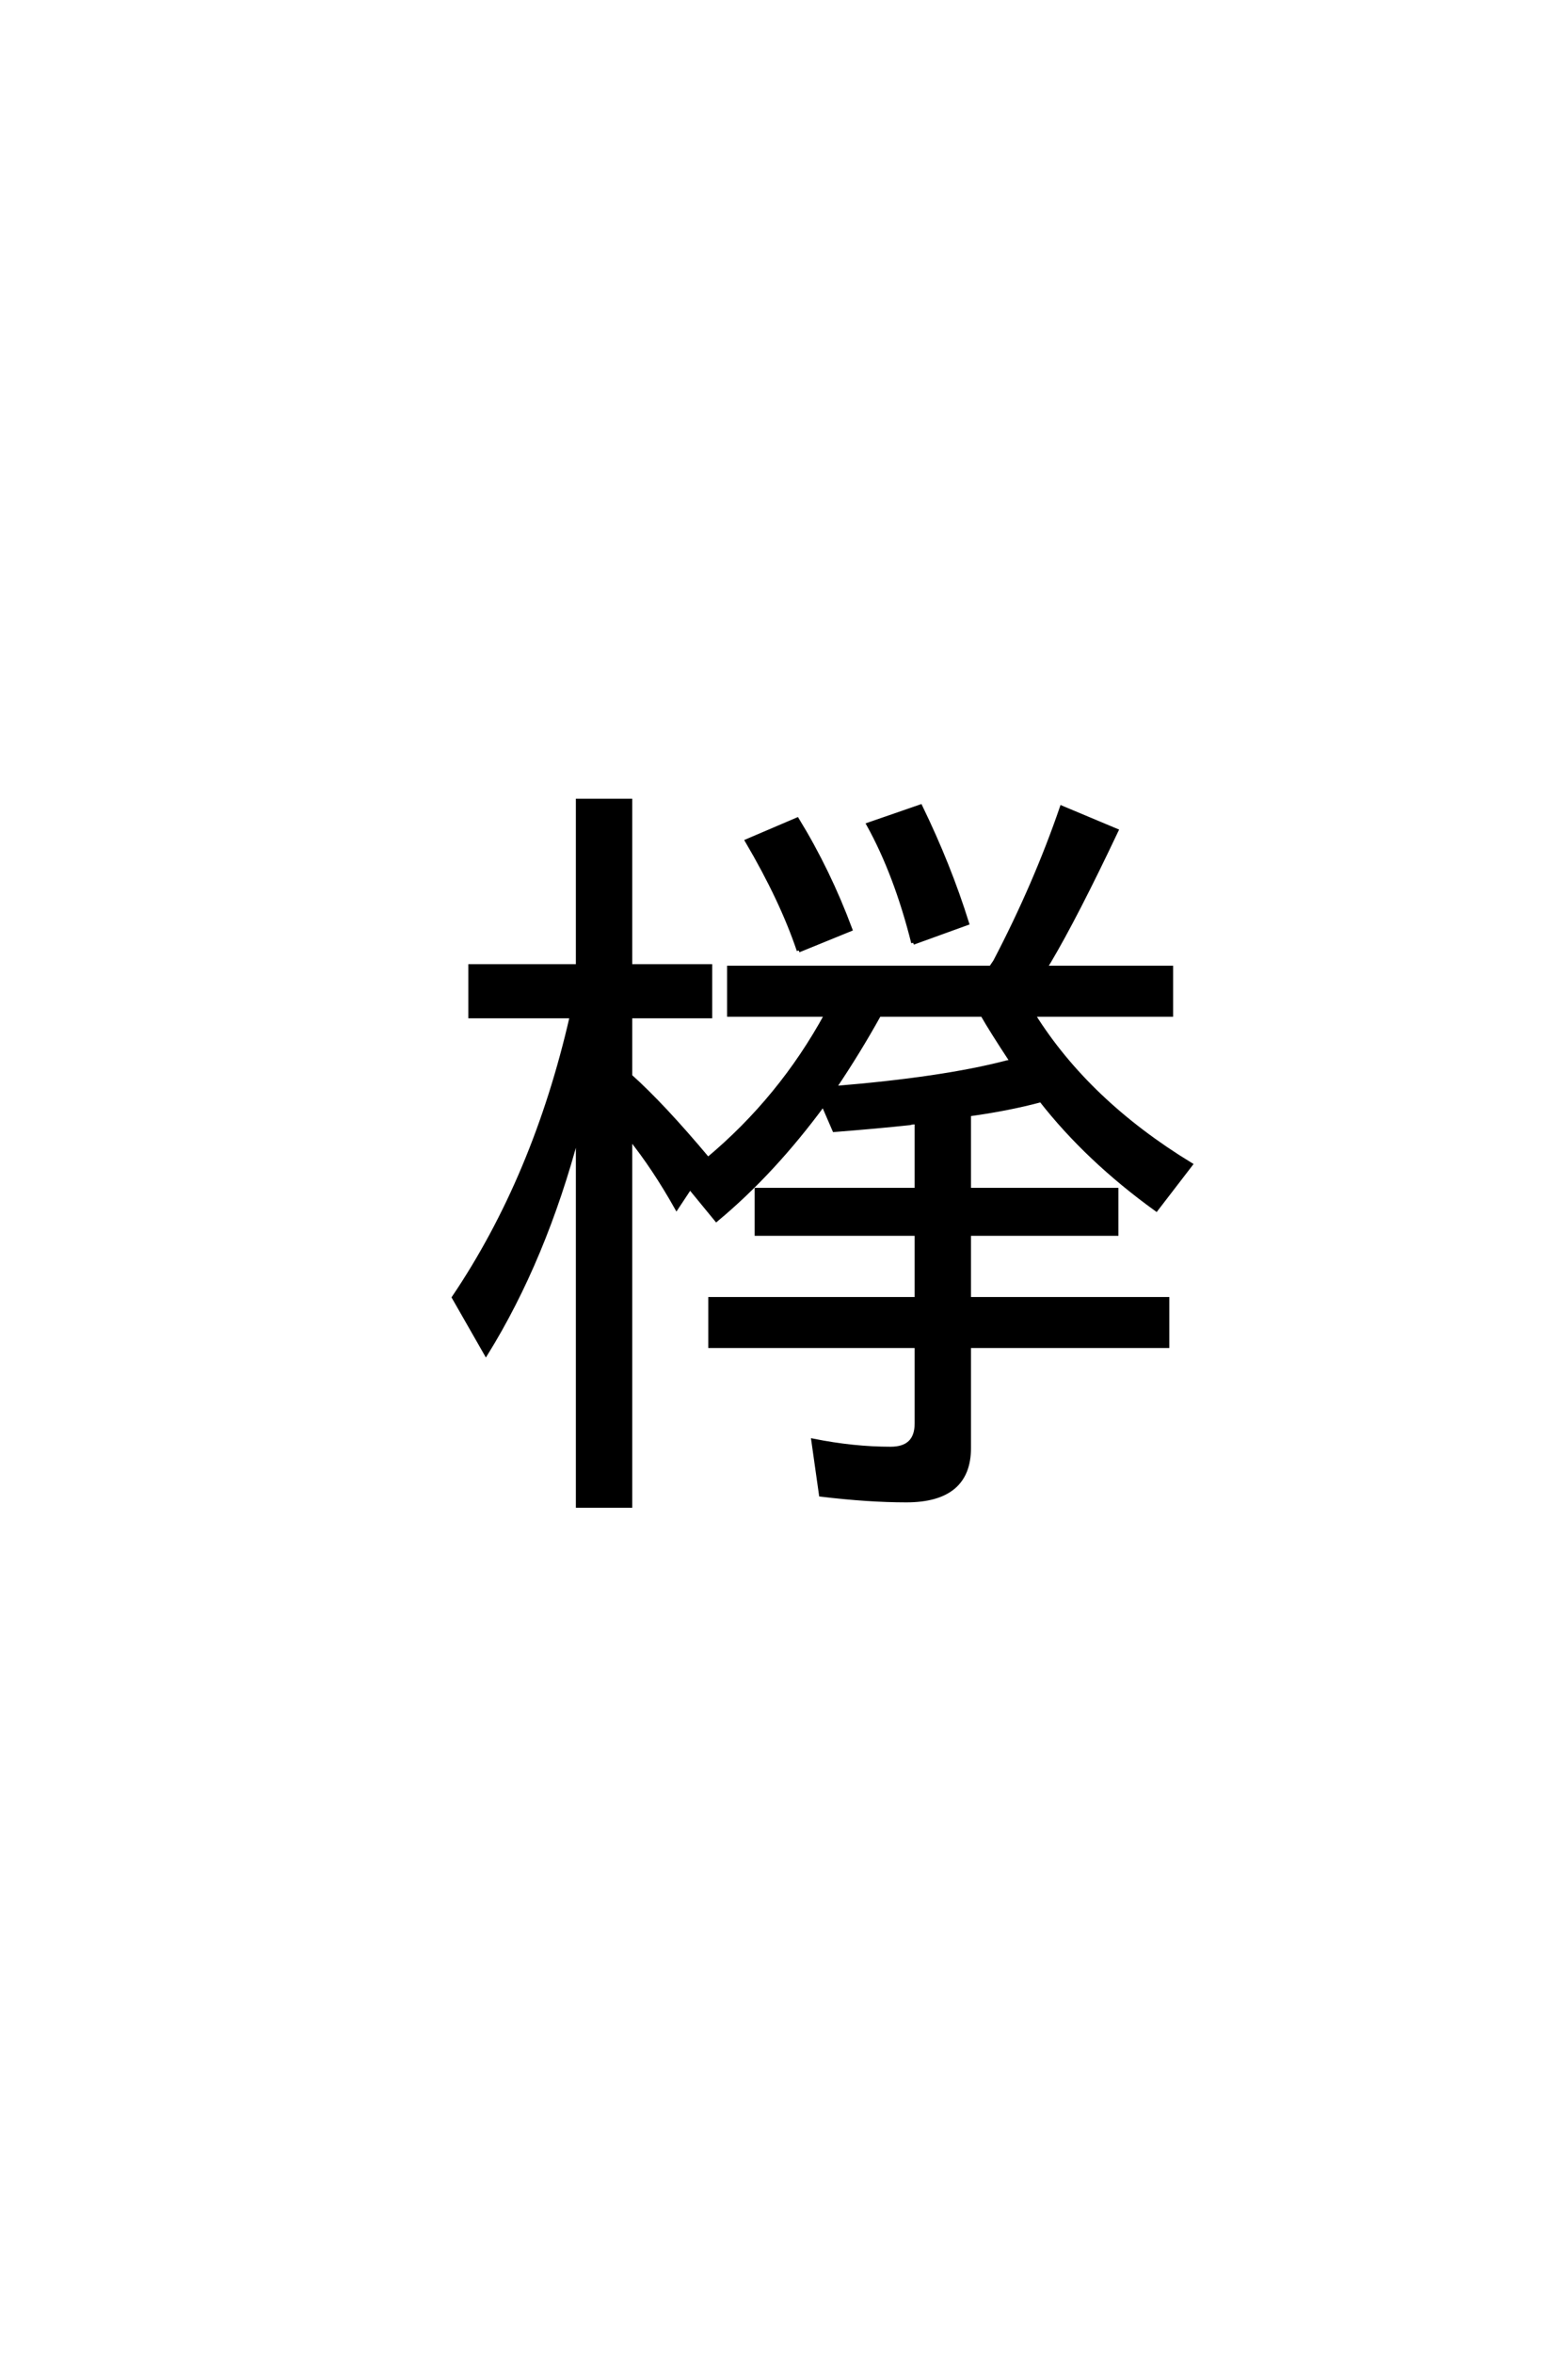 <?xml version='1.0' encoding='UTF-8'?>
<!DOCTYPE svg PUBLIC "-//W3C//DTD SVG 1.0//EN"
"http://www.w3.org/TR/2001/REC-SVG-20010904/DTD/svg10.dtd">

<svg xmlns='http://www.w3.org/2000/svg' version='1.0' width='40.0' height='60.0'>

 <g transform='scale(0.1 -0.1) translate(110.0 -370.0)'>
  <path d='M137.203 85.844
L137.203 66.609
L174.812 66.609
L174.812 55.375
L137.203 55.375
L137.203 38.766
L187.797 38.766
L187.797 26.766
L137.203 26.766
L137.203 0.781
Q137.203 -12.594 121.188 -12.594
Q111.531 -12.594 99.422 -11.141
L97.469 2.641
Q107.719 0.594 117.188 0.594
Q123.828 0.594 123.828 7.031
L123.828 26.766
L71.188 26.766
L71.188 38.766
L123.828 38.766
L123.828 55.375
L83.016 55.375
L83.016 66.609
L123.828 66.609
L123.828 83.797
Q122.656 83.797 122.078 83.594
Q113.969 82.719 102.828 81.844
L100 88.375
Q87.203 71 72.75 58.984
L66.016 67.188
L62.594 62.016
Q56.938 72.078 50.781 79.781
L50.781 -13.969
L37.406 -13.969
L37.406 81.062
Q28.906 48.922 13.969 24.812
L5.766 39.156
Q26.469 69.828 35.844 110.844
L9.969 110.844
L9.969 123.641
L37.406 123.641
L37.406 165.828
L50.781 165.828
L50.781 123.641
L71.188 123.641
L71.188 110.844
L50.781 110.844
L50.781 95.609
Q59.078 88.188 70.609 74.422
Q89.156 89.938 100.781 111.234
L75.984 111.234
L75.984 123.25
L142.781 123.25
L143.844 124.812
Q154.109 144.438 160.844 164.062
L174.812 158.203
Q164.453 136.328 157.625 124.812
L156.641 123.25
L188.766 123.25
L188.766 111.234
L153.609 111.234
Q167.484 89.062 193.75 73.047
L184.969 61.625
Q167.391 74.312 155.562 89.453
Q147.172 87.203 137.203 85.844
Q147.172 87.203 137.203 85.844
M114.266 111.234
Q109.078 101.859 102.828 92.578
Q130.375 94.828 146.578 99.031
Q146.781 99.125 147.469 99.219
Q147.859 99.312 148.047 99.422
Q142.781 107.422 140.625 111.234
L114.266 111.234
L114.266 111.234
M93.75 127.641
Q89.453 140.438 80.562 155.562
L93.359 161.031
Q101.375 147.953 106.938 133.016
L93.75 127.641
L93.75 127.641
M122.953 129.594
Q118.562 147.078 111.531 159.766
L124.812 164.359
Q132.125 149.312 136.719 134.578
L122.953 129.594
' style='fill: #000000; stroke: #000000'/>
 </g>
</svg>
